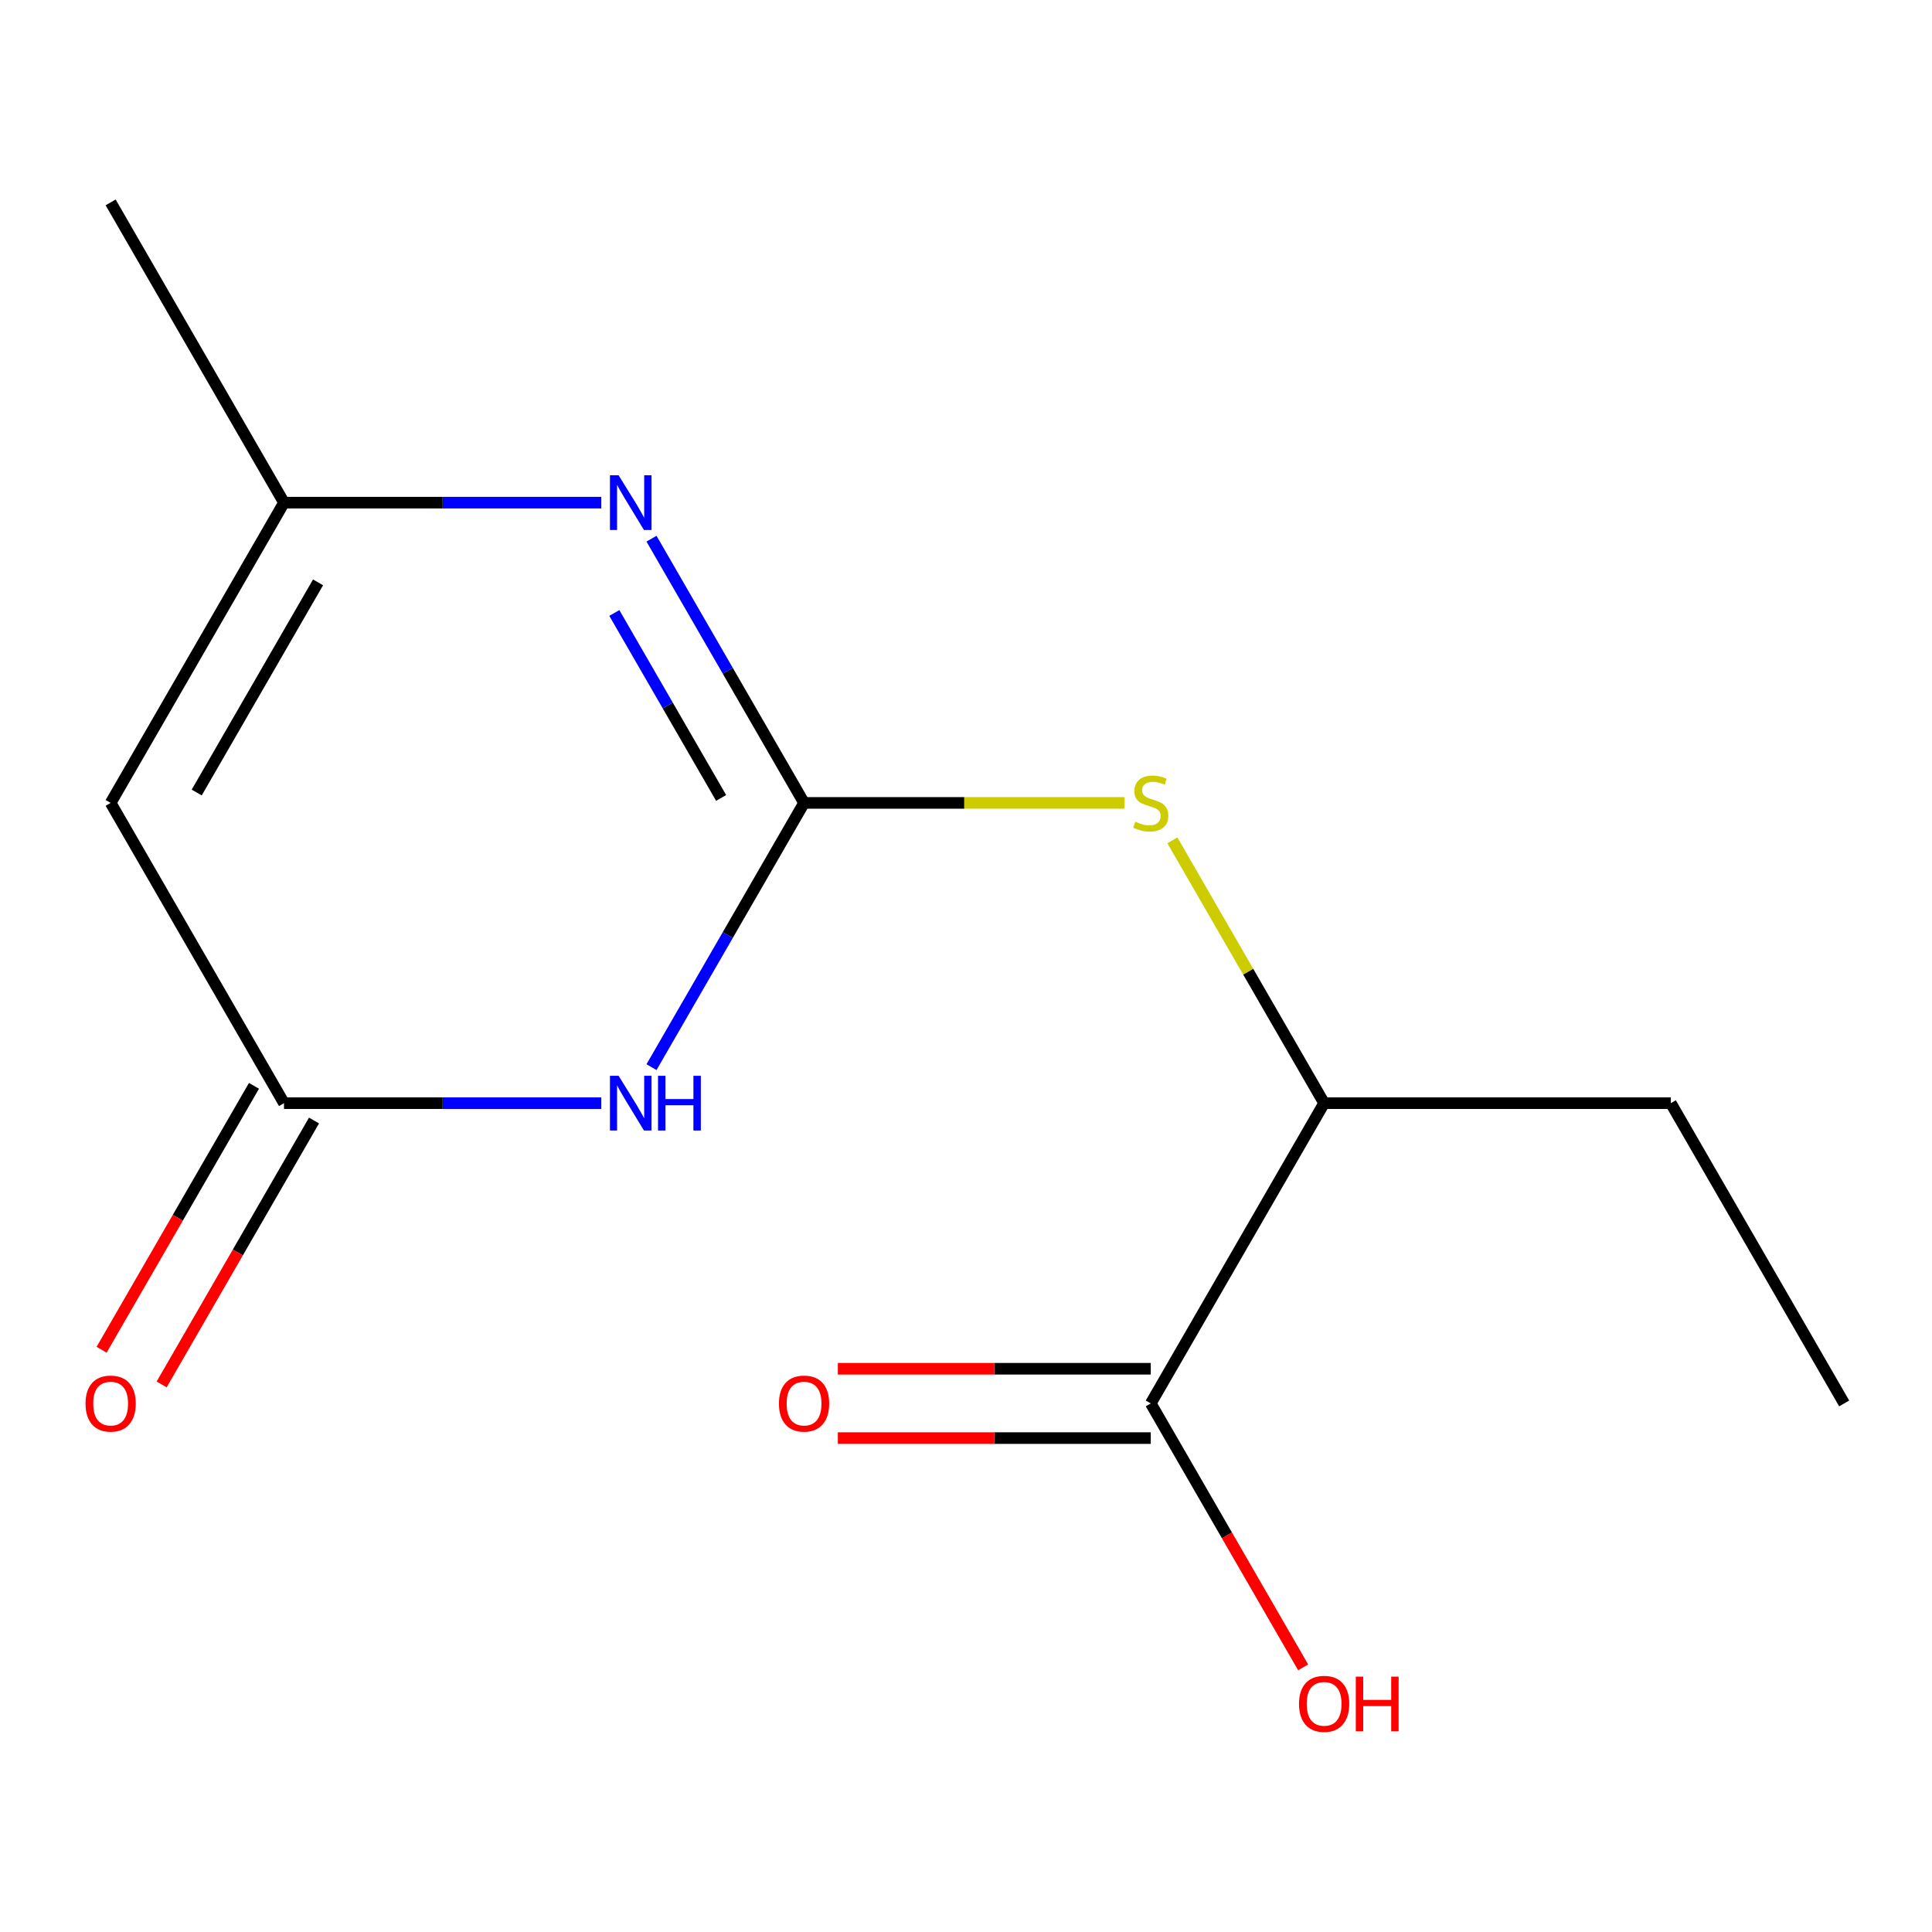<?xml version='1.0' encoding='iso-8859-1'?>
<svg version='1.1' baseProfile='full'
              xmlns='http://www.w3.org/2000/svg'
                      xmlns:rdkit='http://www.rdkit.org/xml'
                      xmlns:xlink='http://www.w3.org/1999/xlink'
                  xml:space='preserve'
width='1000px' height='1000px' viewBox='0 0 1000 1000'>
<!-- END OF HEADER -->
<rect style='opacity:1.0;fill:#FFFFFF;stroke:none' width='1000' height='1000' x='0' y='0'> </rect>
<path class='bond-0' d='M 416.181,415.586 L 376.7,483.969' style='fill:none;fill-rule:evenodd;stroke:#000000;stroke-width:6px;stroke-linecap:butt;stroke-linejoin:miter;stroke-opacity:1' />
<path class='bond-0' d='M 376.7,483.969 L 337.219,552.352' style='fill:none;fill-rule:evenodd;stroke:#0000FF;stroke-width:6px;stroke-linecap:butt;stroke-linejoin:miter;stroke-opacity:1' />
<path class='bond-1' d='M 416.181,415.586 L 376.7,347.203' style='fill:none;fill-rule:evenodd;stroke:#000000;stroke-width:6px;stroke-linecap:butt;stroke-linejoin:miter;stroke-opacity:1' />
<path class='bond-1' d='M 376.7,347.203 L 337.219,278.82' style='fill:none;fill-rule:evenodd;stroke:#0000FF;stroke-width:6px;stroke-linecap:butt;stroke-linejoin:miter;stroke-opacity:1' />
<path class='bond-1' d='M 373.254,413.016 L 345.617,365.148' style='fill:none;fill-rule:evenodd;stroke:#000000;stroke-width:6px;stroke-linecap:butt;stroke-linejoin:miter;stroke-opacity:1' />
<path class='bond-1' d='M 345.617,365.148 L 317.98,317.28' style='fill:none;fill-rule:evenodd;stroke:#0000FF;stroke-width:6px;stroke-linecap:butt;stroke-linejoin:miter;stroke-opacity:1' />
<path class='bond-5' d='M 416.181,415.586 L 499.125,415.586' style='fill:none;fill-rule:evenodd;stroke:#000000;stroke-width:6px;stroke-linecap:butt;stroke-linejoin:miter;stroke-opacity:1' />
<path class='bond-5' d='M 499.125,415.586 L 582.069,415.586' style='fill:none;fill-rule:evenodd;stroke:#CCCC00;stroke-width:6px;stroke-linecap:butt;stroke-linejoin:miter;stroke-opacity:1' />
<path class='bond-2' d='M 311.227,570.998 L 229.113,570.998' style='fill:none;fill-rule:evenodd;stroke:#0000FF;stroke-width:6px;stroke-linecap:butt;stroke-linejoin:miter;stroke-opacity:1' />
<path class='bond-2' d='M 229.113,570.998 L 146.998,570.998' style='fill:none;fill-rule:evenodd;stroke:#000000;stroke-width:6px;stroke-linecap:butt;stroke-linejoin:miter;stroke-opacity:1' />
<path class='bond-4' d='M 311.227,260.173 L 229.113,260.173' style='fill:none;fill-rule:evenodd;stroke:#0000FF;stroke-width:6px;stroke-linecap:butt;stroke-linejoin:miter;stroke-opacity:1' />
<path class='bond-4' d='M 229.113,260.173 L 146.998,260.173' style='fill:none;fill-rule:evenodd;stroke:#000000;stroke-width:6px;stroke-linecap:butt;stroke-linejoin:miter;stroke-opacity:1' />
<path class='bond-8' d='M 131.457,562.026 L 92.022,630.329' style='fill:none;fill-rule:evenodd;stroke:#000000;stroke-width:6px;stroke-linecap:butt;stroke-linejoin:miter;stroke-opacity:1' />
<path class='bond-8' d='M 92.022,630.329 L 52.587,698.632' style='fill:none;fill-rule:evenodd;stroke:#FF0000;stroke-width:6px;stroke-linecap:butt;stroke-linejoin:miter;stroke-opacity:1' />
<path class='bond-8' d='M 162.539,579.971 L 123.105,648.274' style='fill:none;fill-rule:evenodd;stroke:#000000;stroke-width:6px;stroke-linecap:butt;stroke-linejoin:miter;stroke-opacity:1' />
<path class='bond-8' d='M 123.105,648.274 L 83.67,716.577' style='fill:none;fill-rule:evenodd;stroke:#FF0000;stroke-width:6px;stroke-linecap:butt;stroke-linejoin:miter;stroke-opacity:1' />
<path class='bond-14' d='M 146.998,570.998 L 57.271,415.586' style='fill:none;fill-rule:evenodd;stroke:#000000;stroke-width:6px;stroke-linecap:butt;stroke-linejoin:miter;stroke-opacity:1' />
<path class='bond-3' d='M 57.271,415.586 L 146.998,260.173' style='fill:none;fill-rule:evenodd;stroke:#000000;stroke-width:6px;stroke-linecap:butt;stroke-linejoin:miter;stroke-opacity:1' />
<path class='bond-3' d='M 101.812,410.219 L 164.622,301.431' style='fill:none;fill-rule:evenodd;stroke:#000000;stroke-width:6px;stroke-linecap:butt;stroke-linejoin:miter;stroke-opacity:1' />
<path class='bond-11' d='M 146.998,260.173 L 57.271,104.761' style='fill:none;fill-rule:evenodd;stroke:#000000;stroke-width:6px;stroke-linecap:butt;stroke-linejoin:miter;stroke-opacity:1' />
<path class='bond-7' d='M 606.817,434.952 L 646.09,502.975' style='fill:none;fill-rule:evenodd;stroke:#CCCC00;stroke-width:6px;stroke-linecap:butt;stroke-linejoin:miter;stroke-opacity:1' />
<path class='bond-7' d='M 646.09,502.975 L 685.363,570.998' style='fill:none;fill-rule:evenodd;stroke:#000000;stroke-width:6px;stroke-linecap:butt;stroke-linejoin:miter;stroke-opacity:1' />
<path class='bond-6' d='M 595.636,726.411 L 685.363,570.998' style='fill:none;fill-rule:evenodd;stroke:#000000;stroke-width:6px;stroke-linecap:butt;stroke-linejoin:miter;stroke-opacity:1' />
<path class='bond-9' d='M 595.636,708.465 L 514.651,708.465' style='fill:none;fill-rule:evenodd;stroke:#000000;stroke-width:6px;stroke-linecap:butt;stroke-linejoin:miter;stroke-opacity:1' />
<path class='bond-9' d='M 514.651,708.465 L 433.667,708.465' style='fill:none;fill-rule:evenodd;stroke:#FF0000;stroke-width:6px;stroke-linecap:butt;stroke-linejoin:miter;stroke-opacity:1' />
<path class='bond-9' d='M 595.636,744.356 L 514.651,744.356' style='fill:none;fill-rule:evenodd;stroke:#000000;stroke-width:6px;stroke-linecap:butt;stroke-linejoin:miter;stroke-opacity:1' />
<path class='bond-9' d='M 514.651,744.356 L 433.667,744.356' style='fill:none;fill-rule:evenodd;stroke:#FF0000;stroke-width:6px;stroke-linecap:butt;stroke-linejoin:miter;stroke-opacity:1' />
<path class='bond-10' d='M 595.636,726.411 L 635.07,794.714' style='fill:none;fill-rule:evenodd;stroke:#000000;stroke-width:6px;stroke-linecap:butt;stroke-linejoin:miter;stroke-opacity:1' />
<path class='bond-10' d='M 635.07,794.714 L 674.505,863.017' style='fill:none;fill-rule:evenodd;stroke:#FF0000;stroke-width:6px;stroke-linecap:butt;stroke-linejoin:miter;stroke-opacity:1' />
<path class='bond-12' d='M 685.363,570.998 L 864.818,570.998' style='fill:none;fill-rule:evenodd;stroke:#000000;stroke-width:6px;stroke-linecap:butt;stroke-linejoin:miter;stroke-opacity:1' />
<path class='bond-13' d='M 864.818,570.998 L 954.545,726.411' style='fill:none;fill-rule:evenodd;stroke:#000000;stroke-width:6px;stroke-linecap:butt;stroke-linejoin:miter;stroke-opacity:1' />
<path  class='atom-1' d='M 320.193 556.838
L 329.473 571.838
Q 330.393 573.318, 331.873 575.998
Q 333.353 578.678, 333.433 578.838
L 333.433 556.838
L 337.193 556.838
L 337.193 585.158
L 333.313 585.158
L 323.353 568.758
Q 322.193 566.838, 320.953 564.638
Q 319.753 562.438, 319.393 561.758
L 319.393 585.158
L 315.713 585.158
L 315.713 556.838
L 320.193 556.838
' fill='#0000FF'/>
<path  class='atom-1' d='M 340.593 556.838
L 344.433 556.838
L 344.433 568.878
L 358.913 568.878
L 358.913 556.838
L 362.753 556.838
L 362.753 585.158
L 358.913 585.158
L 358.913 572.078
L 344.433 572.078
L 344.433 585.158
L 340.593 585.158
L 340.593 556.838
' fill='#0000FF'/>
<path  class='atom-2' d='M 320.193 246.013
L 329.473 261.013
Q 330.393 262.493, 331.873 265.173
Q 333.353 267.853, 333.433 268.013
L 333.433 246.013
L 337.193 246.013
L 337.193 274.333
L 333.313 274.333
L 323.353 257.933
Q 322.193 256.013, 320.953 253.813
Q 319.753 251.613, 319.393 250.933
L 319.393 274.333
L 315.713 274.333
L 315.713 246.013
L 320.193 246.013
' fill='#0000FF'/>
<path  class='atom-6' d='M 587.636 425.306
Q 587.956 425.426, 589.276 425.986
Q 590.596 426.546, 592.036 426.906
Q 593.516 427.226, 594.956 427.226
Q 597.636 427.226, 599.196 425.946
Q 600.756 424.626, 600.756 422.346
Q 600.756 420.786, 599.956 419.826
Q 599.196 418.866, 597.996 418.346
Q 596.796 417.826, 594.796 417.226
Q 592.276 416.466, 590.756 415.746
Q 589.276 415.026, 588.196 413.506
Q 587.156 411.986, 587.156 409.426
Q 587.156 405.866, 589.556 403.666
Q 591.996 401.466, 596.796 401.466
Q 600.076 401.466, 603.796 403.026
L 602.876 406.106
Q 599.476 404.706, 596.916 404.706
Q 594.156 404.706, 592.636 405.866
Q 591.116 406.986, 591.156 408.946
Q 591.156 410.466, 591.916 411.386
Q 592.716 412.306, 593.836 412.826
Q 594.996 413.346, 596.916 413.946
Q 599.476 414.746, 600.996 415.546
Q 602.516 416.346, 603.596 417.986
Q 604.716 419.586, 604.716 422.346
Q 604.716 426.266, 602.076 428.386
Q 599.476 430.466, 595.116 430.466
Q 592.596 430.466, 590.676 429.906
Q 588.796 429.386, 586.556 428.466
L 587.636 425.306
' fill='#CCCC00'/>
<path  class='atom-9' d='M 44.271 726.491
Q 44.271 719.691, 47.631 715.891
Q 50.991 712.091, 57.271 712.091
Q 63.551 712.091, 66.911 715.891
Q 70.271 719.691, 70.271 726.491
Q 70.271 733.371, 66.871 737.291
Q 63.471 741.171, 57.271 741.171
Q 51.031 741.171, 47.631 737.291
Q 44.271 733.411, 44.271 726.491
M 57.271 737.971
Q 61.591 737.971, 63.911 735.091
Q 66.271 732.171, 66.271 726.491
Q 66.271 720.931, 63.911 718.131
Q 61.591 715.291, 57.271 715.291
Q 52.951 715.291, 50.591 718.091
Q 48.271 720.891, 48.271 726.491
Q 48.271 732.211, 50.591 735.091
Q 52.951 737.971, 57.271 737.971
' fill='#FF0000'/>
<path  class='atom-10' d='M 403.181 726.491
Q 403.181 719.691, 406.541 715.891
Q 409.901 712.091, 416.181 712.091
Q 422.461 712.091, 425.821 715.891
Q 429.181 719.691, 429.181 726.491
Q 429.181 733.371, 425.781 737.291
Q 422.381 741.171, 416.181 741.171
Q 409.941 741.171, 406.541 737.291
Q 403.181 733.411, 403.181 726.491
M 416.181 737.971
Q 420.501 737.971, 422.821 735.091
Q 425.181 732.171, 425.181 726.491
Q 425.181 720.931, 422.821 718.131
Q 420.501 715.291, 416.181 715.291
Q 411.861 715.291, 409.501 718.091
Q 407.181 720.891, 407.181 726.491
Q 407.181 732.211, 409.501 735.091
Q 411.861 737.971, 416.181 737.971
' fill='#FF0000'/>
<path  class='atom-11' d='M 672.363 881.903
Q 672.363 875.103, 675.723 871.303
Q 679.083 867.503, 685.363 867.503
Q 691.643 867.503, 695.003 871.303
Q 698.363 875.103, 698.363 881.903
Q 698.363 888.783, 694.963 892.703
Q 691.563 896.583, 685.363 896.583
Q 679.123 896.583, 675.723 892.703
Q 672.363 888.823, 672.363 881.903
M 685.363 893.383
Q 689.683 893.383, 692.003 890.503
Q 694.363 887.583, 694.363 881.903
Q 694.363 876.343, 692.003 873.543
Q 689.683 870.703, 685.363 870.703
Q 681.043 870.703, 678.683 873.503
Q 676.363 876.303, 676.363 881.903
Q 676.363 887.623, 678.683 890.503
Q 681.043 893.383, 685.363 893.383
' fill='#FF0000'/>
<path  class='atom-11' d='M 701.763 867.823
L 705.603 867.823
L 705.603 879.863
L 720.083 879.863
L 720.083 867.823
L 723.923 867.823
L 723.923 896.143
L 720.083 896.143
L 720.083 883.063
L 705.603 883.063
L 705.603 896.143
L 701.763 896.143
L 701.763 867.823
' fill='#FF0000'/>
</svg>

